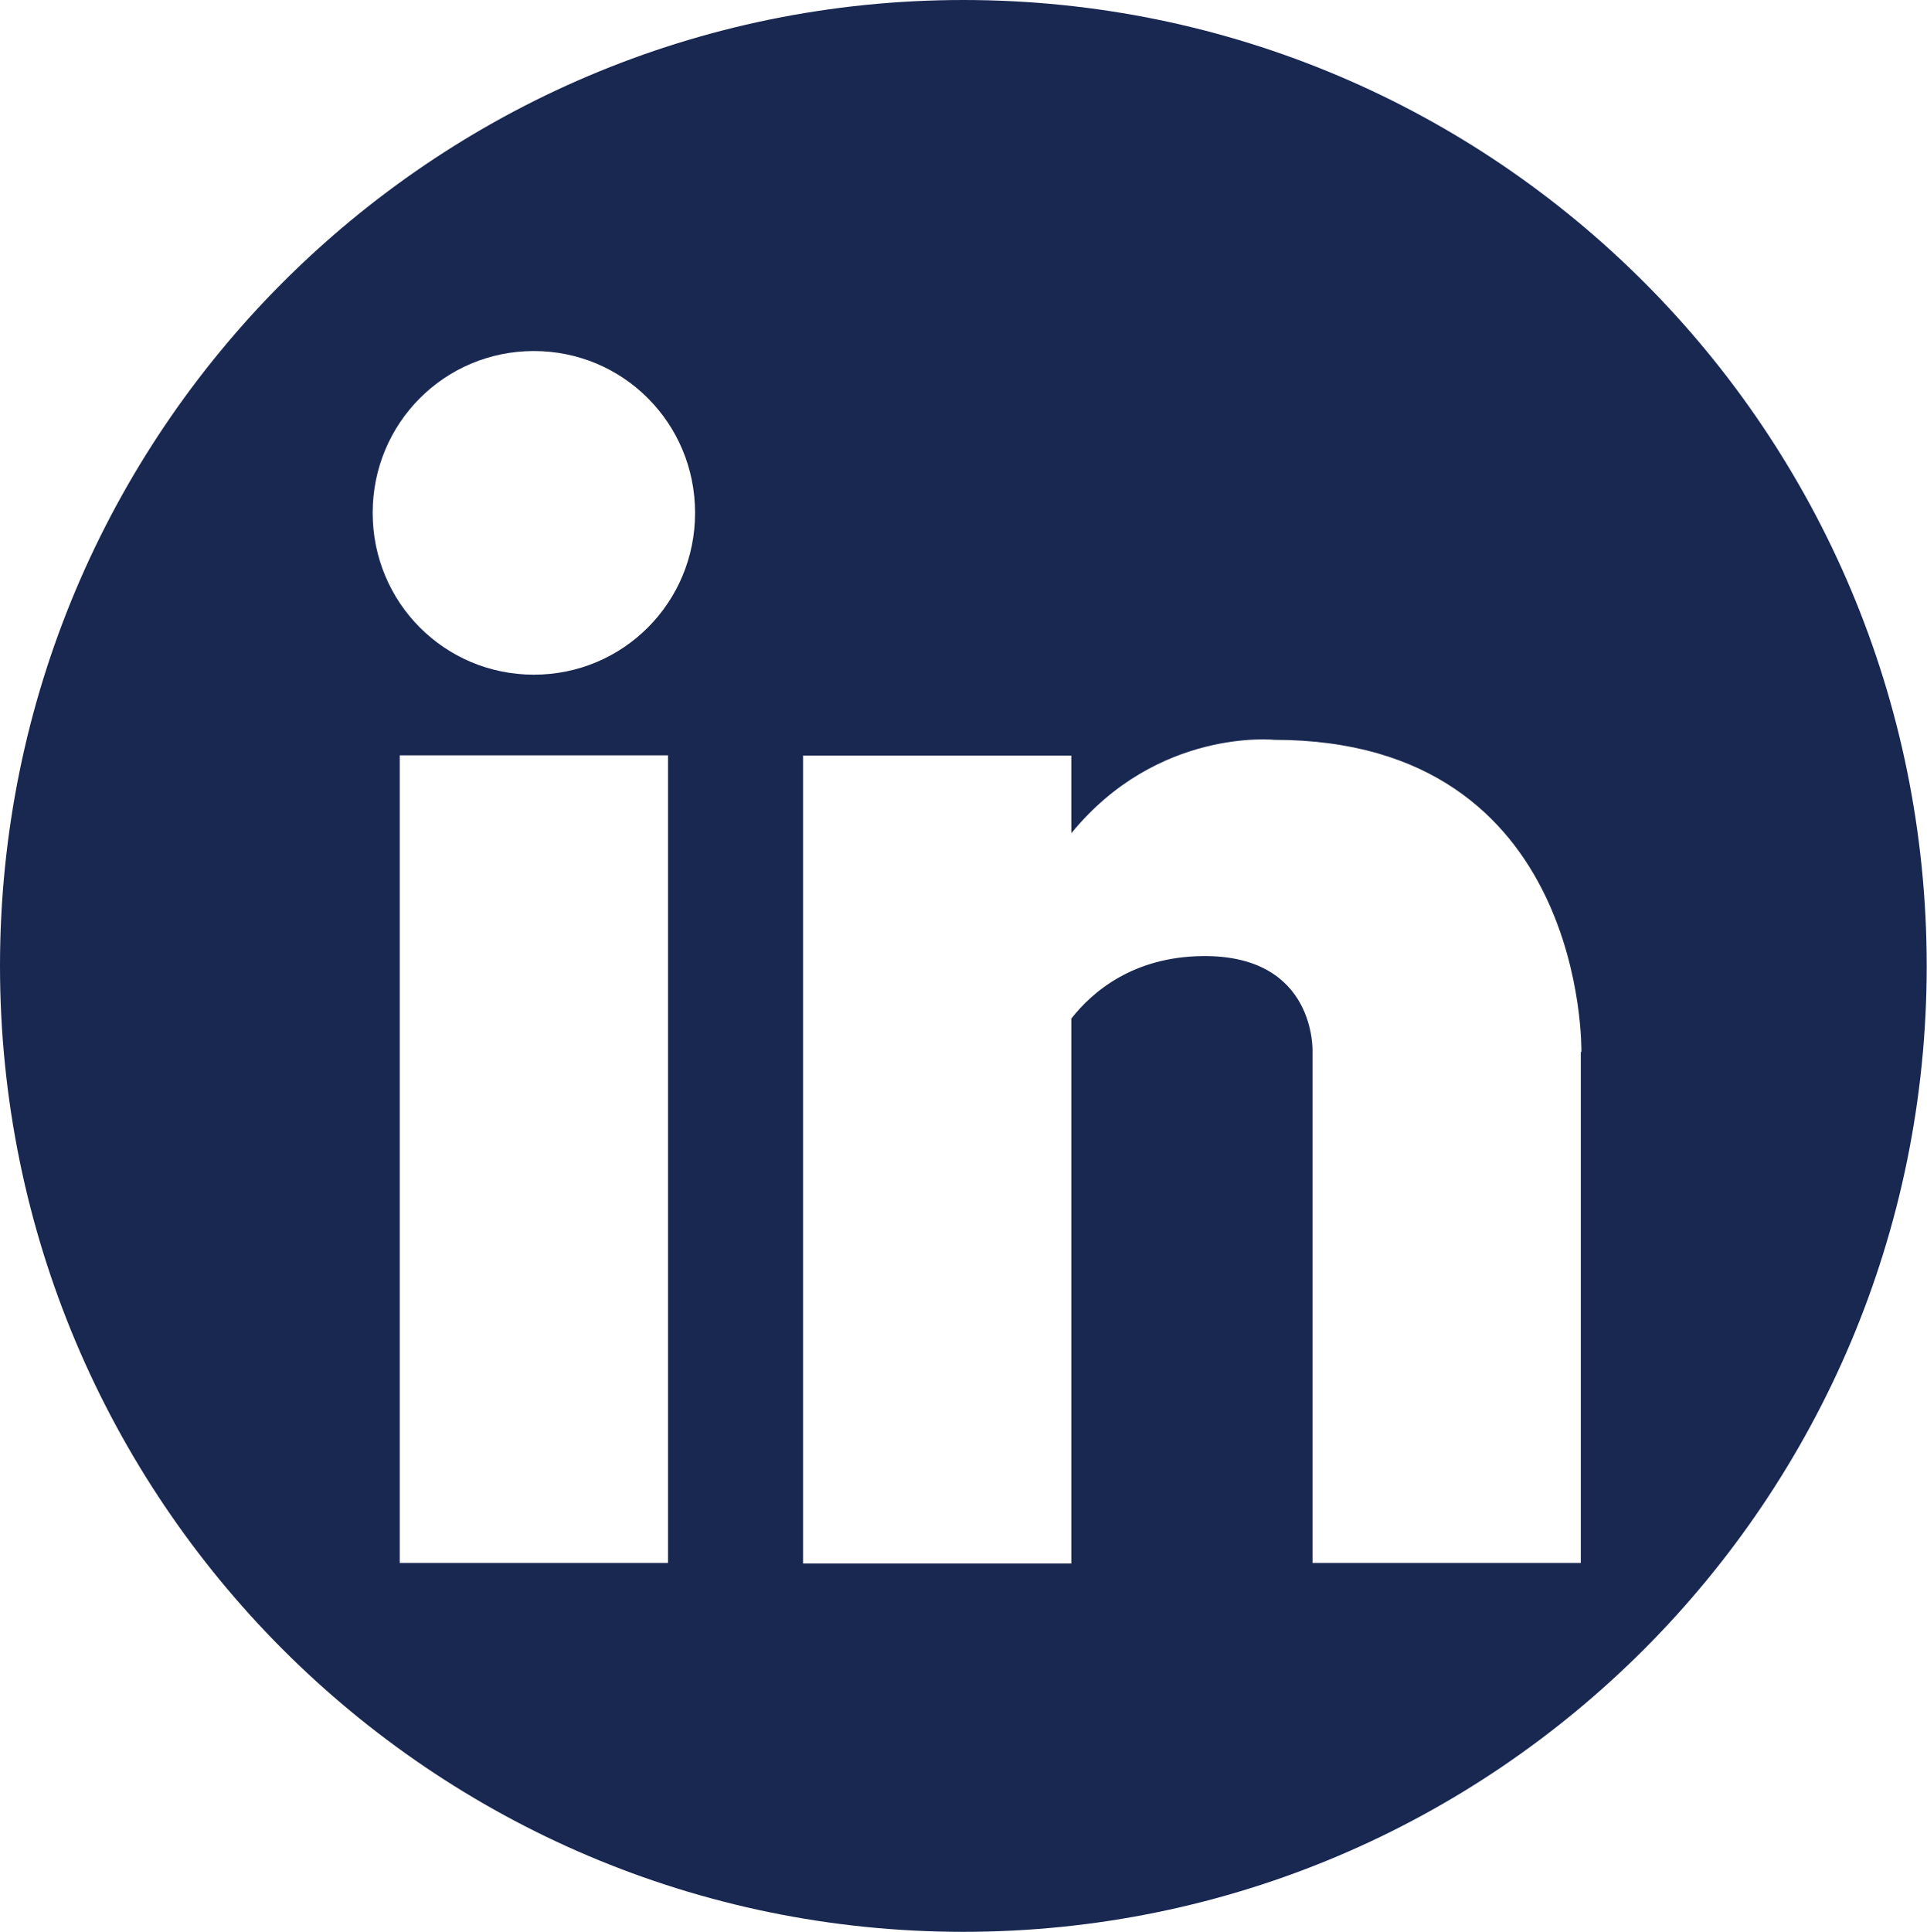 <?xml version="1.0" encoding="UTF-8"?><svg id="Layer_2" xmlns="http://www.w3.org/2000/svg" viewBox="0 0 64.79 64.95"><defs><style>.cls-1{fill:#192851;stroke-width:0px;}</style></defs><g id="footer"><g id="Layer_1-2"><path class="cls-1" d="M32.39,0C14.51,0,0,14.54,0,32.47s14.51,32.47,32.39,32.47,32.39-14.54,32.39-32.47S50.3,0,32.39,0ZM22.46,52.54h-9.02v-27.15h9.02v27.15ZM17.95,22.68c-3,0-5.42-2.42-5.42-5.44s2.42-5.44,5.42-5.44,5.42,2.42,5.42,5.44-2.42,5.44-5.42,5.44ZM53.15,35.36v17.18h-9.02v-17.18s.14-3.27-3.71-3.22c-2.31.03-3.68,1.18-4.4,2.1v18.32h-9.02v-27.16h9.02v2.61c2.9-3.55,6.82-3.14,6.82-3.14,10.54,0,10.33,10.49,10.33,10.49h-.02Z"/></g></g></svg>